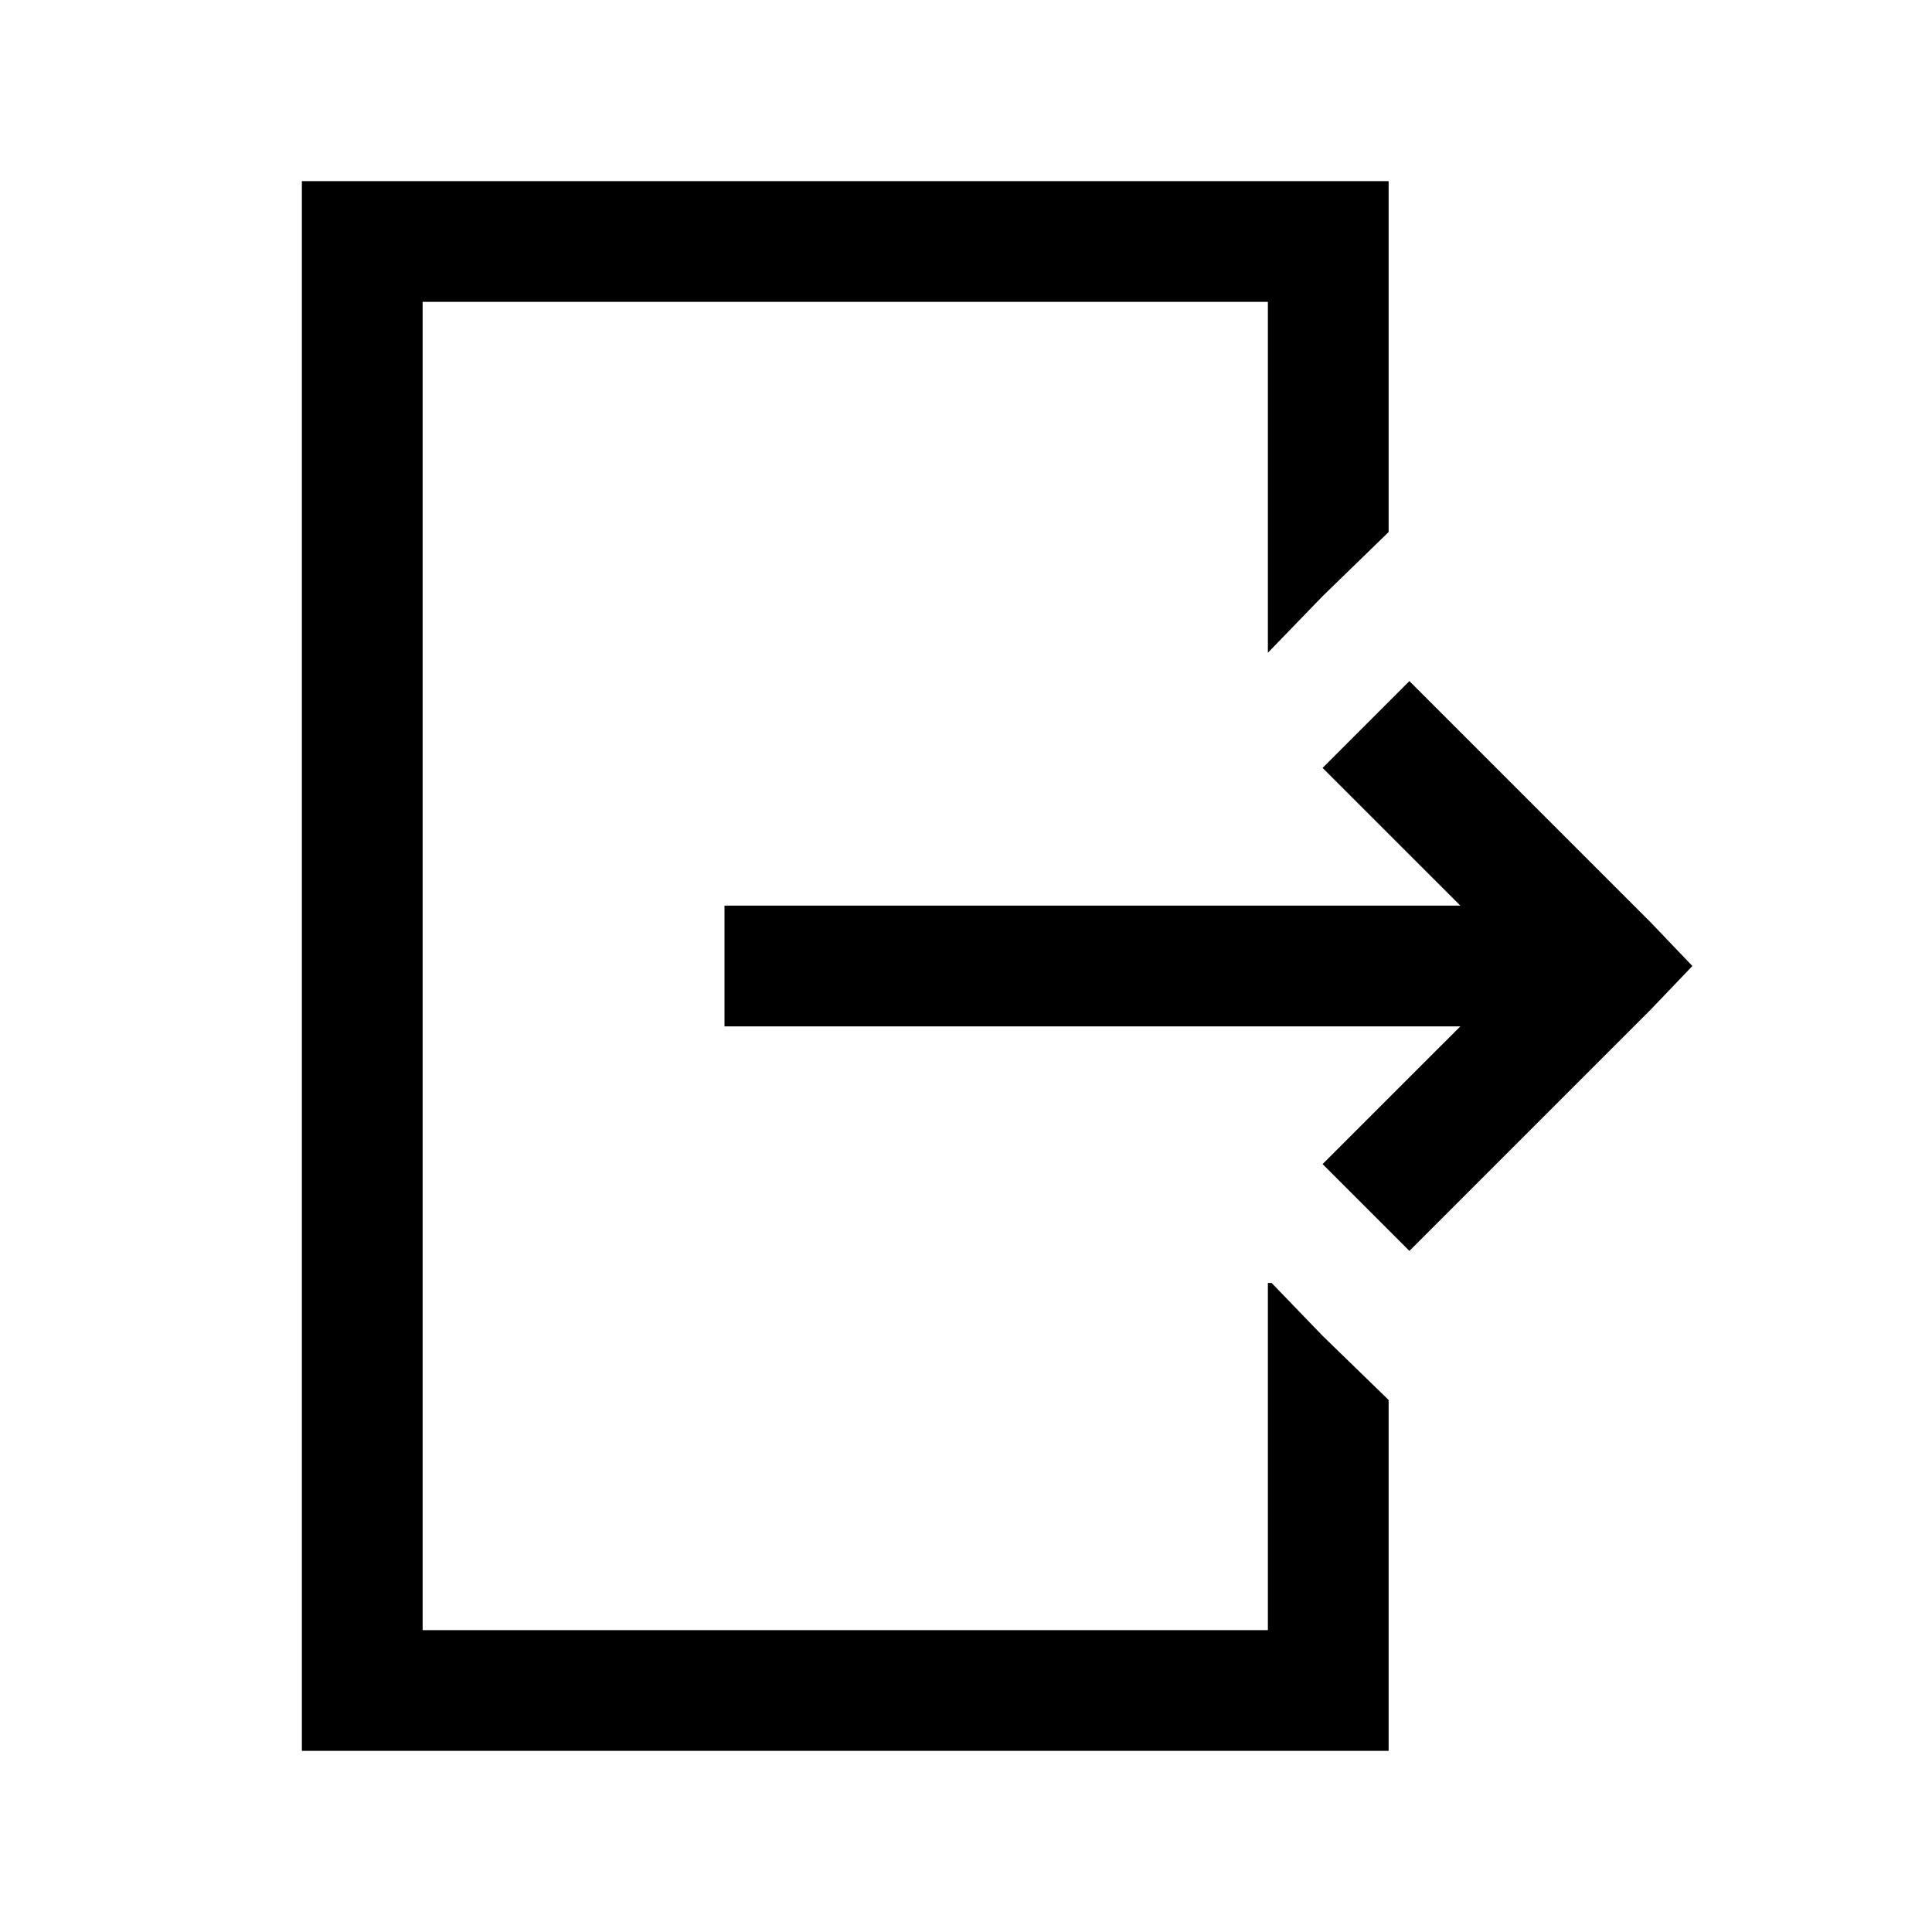 <svg xmlns="http://www.w3.org/2000/svg" xmlns:xlink="http://www.w3.org/1999/xlink" viewBox="0 0 32 32" version="1.1">
<g>
    <path d="M 5 3 L 5 29 L 23 29 L 23 23.188 L 21.906 22.125 L 21.062 21.25 L 21 21.25 L 21 27 L 7 27 L 7 5 L 21 5 L 21 10.812 L 21.906 9.875 L 23 8.812 L 23 3 Z M 23.344 11.281 L 21.906 12.719 L 24.188 15 L 12 15 L 12 17 L 24.188 17 L 21.906 19.281 L 23.344 20.719 L 27.344 16.719 L 28.031 16 L 27.344 15.281 Z "></path>
</g>
</svg>
